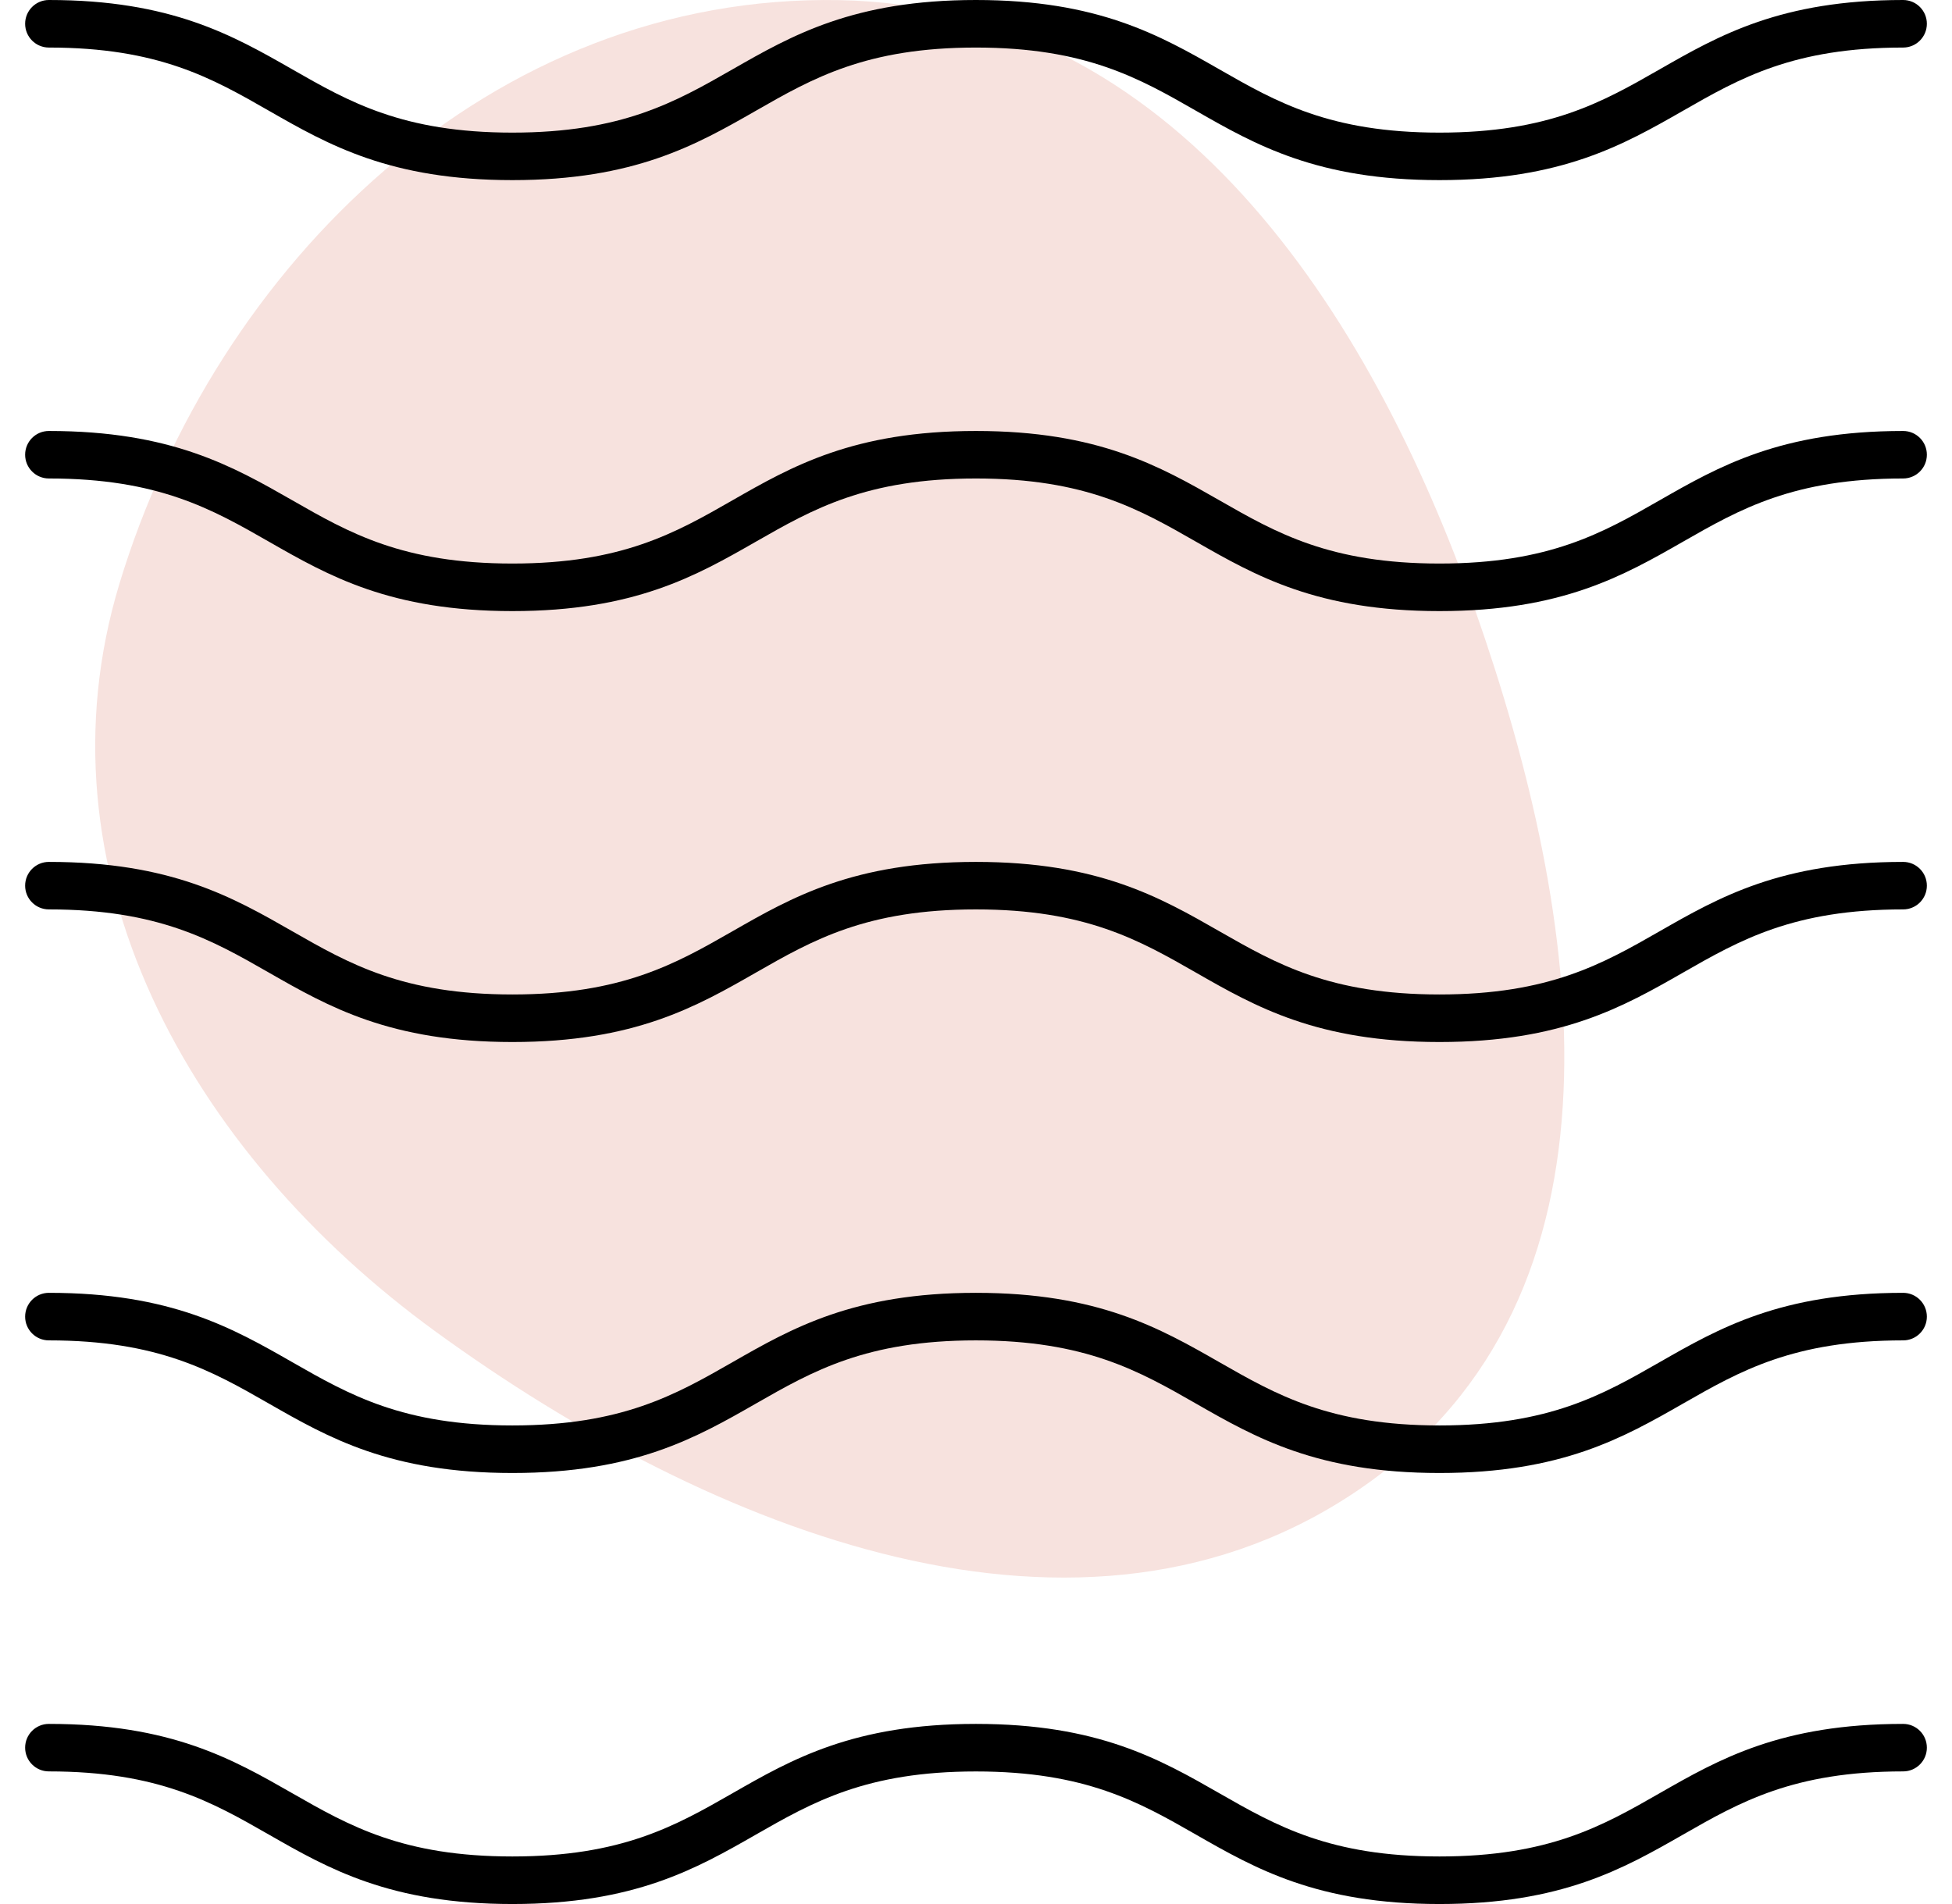<svg width="41" height="40" viewBox="0 0 41 40" fill="none" xmlns="http://www.w3.org/2000/svg">
<path fill-rule="evenodd" clip-rule="evenodd" d="M17.64 0.003C24.637 0.138 28.769 6.517 30.981 12.808C33.263 19.3 34.444 27.192 28.622 31.239C22.749 35.322 14.936 32.181 9.156 27.979C3.93 24.18 0.691 18.256 2.51 12.258C4.536 5.578 10.306 -0.139 17.64 0.003Z" fill="#F7E2DE"/>
<path d="M1.027 0.999C3.328 0.999 4.455 1.643 5.647 2.326C6.9 3.043 8.196 3.784 10.762 3.784C13.329 3.784 14.625 3.043 15.878 2.326C17.07 1.643 18.197 0.999 20.498 0.999C22.8 0.999 23.927 1.643 25.119 2.326C26.372 3.043 27.669 3.784 30.235 3.784C32.802 3.784 34.098 3.043 35.352 2.326C36.544 1.643 37.671 0.999 39.973 0.999C40.249 0.999 40.472 0.775 40.472 0.499C40.472 0.224 40.249 0 39.973 0C37.406 0 36.109 0.742 34.856 1.459C33.664 2.141 32.537 2.786 30.235 2.786C27.933 2.786 26.807 2.141 25.615 1.459C24.361 0.742 23.065 0 20.498 0C17.931 0 16.635 0.742 15.382 1.459C14.19 2.141 13.063 2.786 10.762 2.786C8.461 2.786 7.335 2.141 6.143 1.459C4.889 0.742 3.594 0 1.027 0C0.751 0 0.528 0.224 0.528 0.499C0.528 0.775 0.751 0.999 1.027 0.999V0.999Z" fill="black"/>
<path d="M1.027 10.052C3.328 10.052 4.455 10.697 5.647 11.379C6.9 12.096 8.196 12.838 10.762 12.838C13.329 12.838 14.625 12.096 15.878 11.379C17.07 10.697 18.197 10.052 20.498 10.052C22.8 10.052 23.927 10.697 25.119 11.379C26.372 12.096 27.669 12.838 30.235 12.838C32.802 12.838 34.098 12.096 35.352 11.379C36.544 10.697 37.671 10.052 39.973 10.052C40.249 10.052 40.472 9.829 40.472 9.553C40.472 9.277 40.249 9.054 39.973 9.054C37.406 9.054 36.109 9.795 34.856 10.512C33.664 11.195 32.537 11.839 30.235 11.839C27.933 11.839 26.807 11.195 25.615 10.512C24.361 9.795 23.065 9.054 20.498 9.054C17.931 9.054 16.635 9.795 15.382 10.512C14.19 11.195 13.063 11.839 10.762 11.839C8.461 11.839 7.335 11.195 6.143 10.512C4.889 9.795 3.594 9.054 1.027 9.054C0.751 9.054 0.528 9.277 0.528 9.553C0.528 9.829 0.751 10.052 1.027 10.052V10.052Z" fill="black"/>
<path d="M1.027 19.105C3.328 19.105 4.455 19.75 5.647 20.432C6.9 21.149 8.196 21.891 10.762 21.891C13.329 21.891 14.625 21.149 15.878 20.432C17.07 19.75 18.197 19.105 20.498 19.105C22.8 19.105 23.927 19.75 25.119 20.432C26.372 21.149 27.669 21.891 30.235 21.891C32.802 21.891 34.098 21.149 35.352 20.432C36.544 19.75 37.671 19.105 39.973 19.105C40.249 19.105 40.472 18.882 40.472 18.606C40.472 18.33 40.249 18.107 39.973 18.107C37.406 18.107 36.109 18.849 34.856 19.566C33.664 20.248 32.537 20.892 30.235 20.892C27.933 20.892 26.807 20.248 25.615 19.566C24.361 18.848 23.065 18.107 20.498 18.107C17.931 18.107 16.635 18.848 15.382 19.566C14.19 20.248 13.063 20.892 10.762 20.892C8.461 20.892 7.335 20.248 6.143 19.566C4.889 18.848 3.594 18.107 1.027 18.107C0.751 18.107 0.528 18.33 0.528 18.606C0.528 18.882 0.751 19.105 1.027 19.105V19.105Z" fill="black"/>
<path d="M1.027 28.159C3.328 28.159 4.455 28.804 5.647 29.486C6.9 30.203 8.196 30.945 10.762 30.945C13.329 30.945 14.625 30.203 15.878 29.486C17.07 28.804 18.197 28.159 20.498 28.159C22.8 28.159 23.927 28.804 25.119 29.486C26.372 30.203 27.669 30.945 30.235 30.945C32.802 30.945 34.098 30.203 35.352 29.486C36.544 28.804 37.671 28.159 39.973 28.159C40.249 28.159 40.472 27.936 40.472 27.66C40.472 27.384 40.249 27.16 39.973 27.16C37.406 27.16 36.109 27.902 34.856 28.619C33.664 29.301 32.537 29.946 30.235 29.946C27.933 29.946 26.807 29.301 25.615 28.619C24.361 27.902 23.065 27.16 20.498 27.16C17.931 27.16 16.635 27.902 15.382 28.619C14.19 29.301 13.063 29.946 10.762 29.946C8.461 29.946 7.335 29.301 6.143 28.619C4.889 27.902 3.594 27.16 1.027 27.16C0.751 27.16 0.528 27.384 0.528 27.66C0.528 27.936 0.751 28.159 1.027 28.159V28.159Z" fill="black"/>
<path d="M1.027 37.214C3.328 37.214 4.455 37.859 5.647 38.541C6.9 39.258 8.196 40 10.762 40C13.329 40 14.625 39.258 15.878 38.541C17.07 37.859 18.197 37.215 20.498 37.215C22.8 37.215 23.927 37.859 25.119 38.541C26.372 39.258 27.669 40 30.235 40C32.802 40 34.098 39.258 35.352 38.541C36.544 37.859 37.671 37.214 39.973 37.214C40.249 37.214 40.472 36.991 40.472 36.715C40.472 36.439 40.249 36.216 39.973 36.216C37.406 36.216 36.109 36.957 34.856 37.674C33.664 38.357 32.537 39.001 30.235 39.001C27.933 39.001 26.807 38.357 25.615 37.675C24.361 36.957 23.065 36.216 20.498 36.216C17.931 36.216 16.635 36.957 15.382 37.675C14.19 38.357 13.063 39.001 10.762 39.001C8.461 39.001 7.335 38.357 6.143 37.675C4.889 36.957 3.594 36.216 1.027 36.216C0.751 36.216 0.528 36.439 0.528 36.715C0.528 36.991 0.751 37.214 1.027 37.214V37.214Z" fill="black"/>
</svg>
